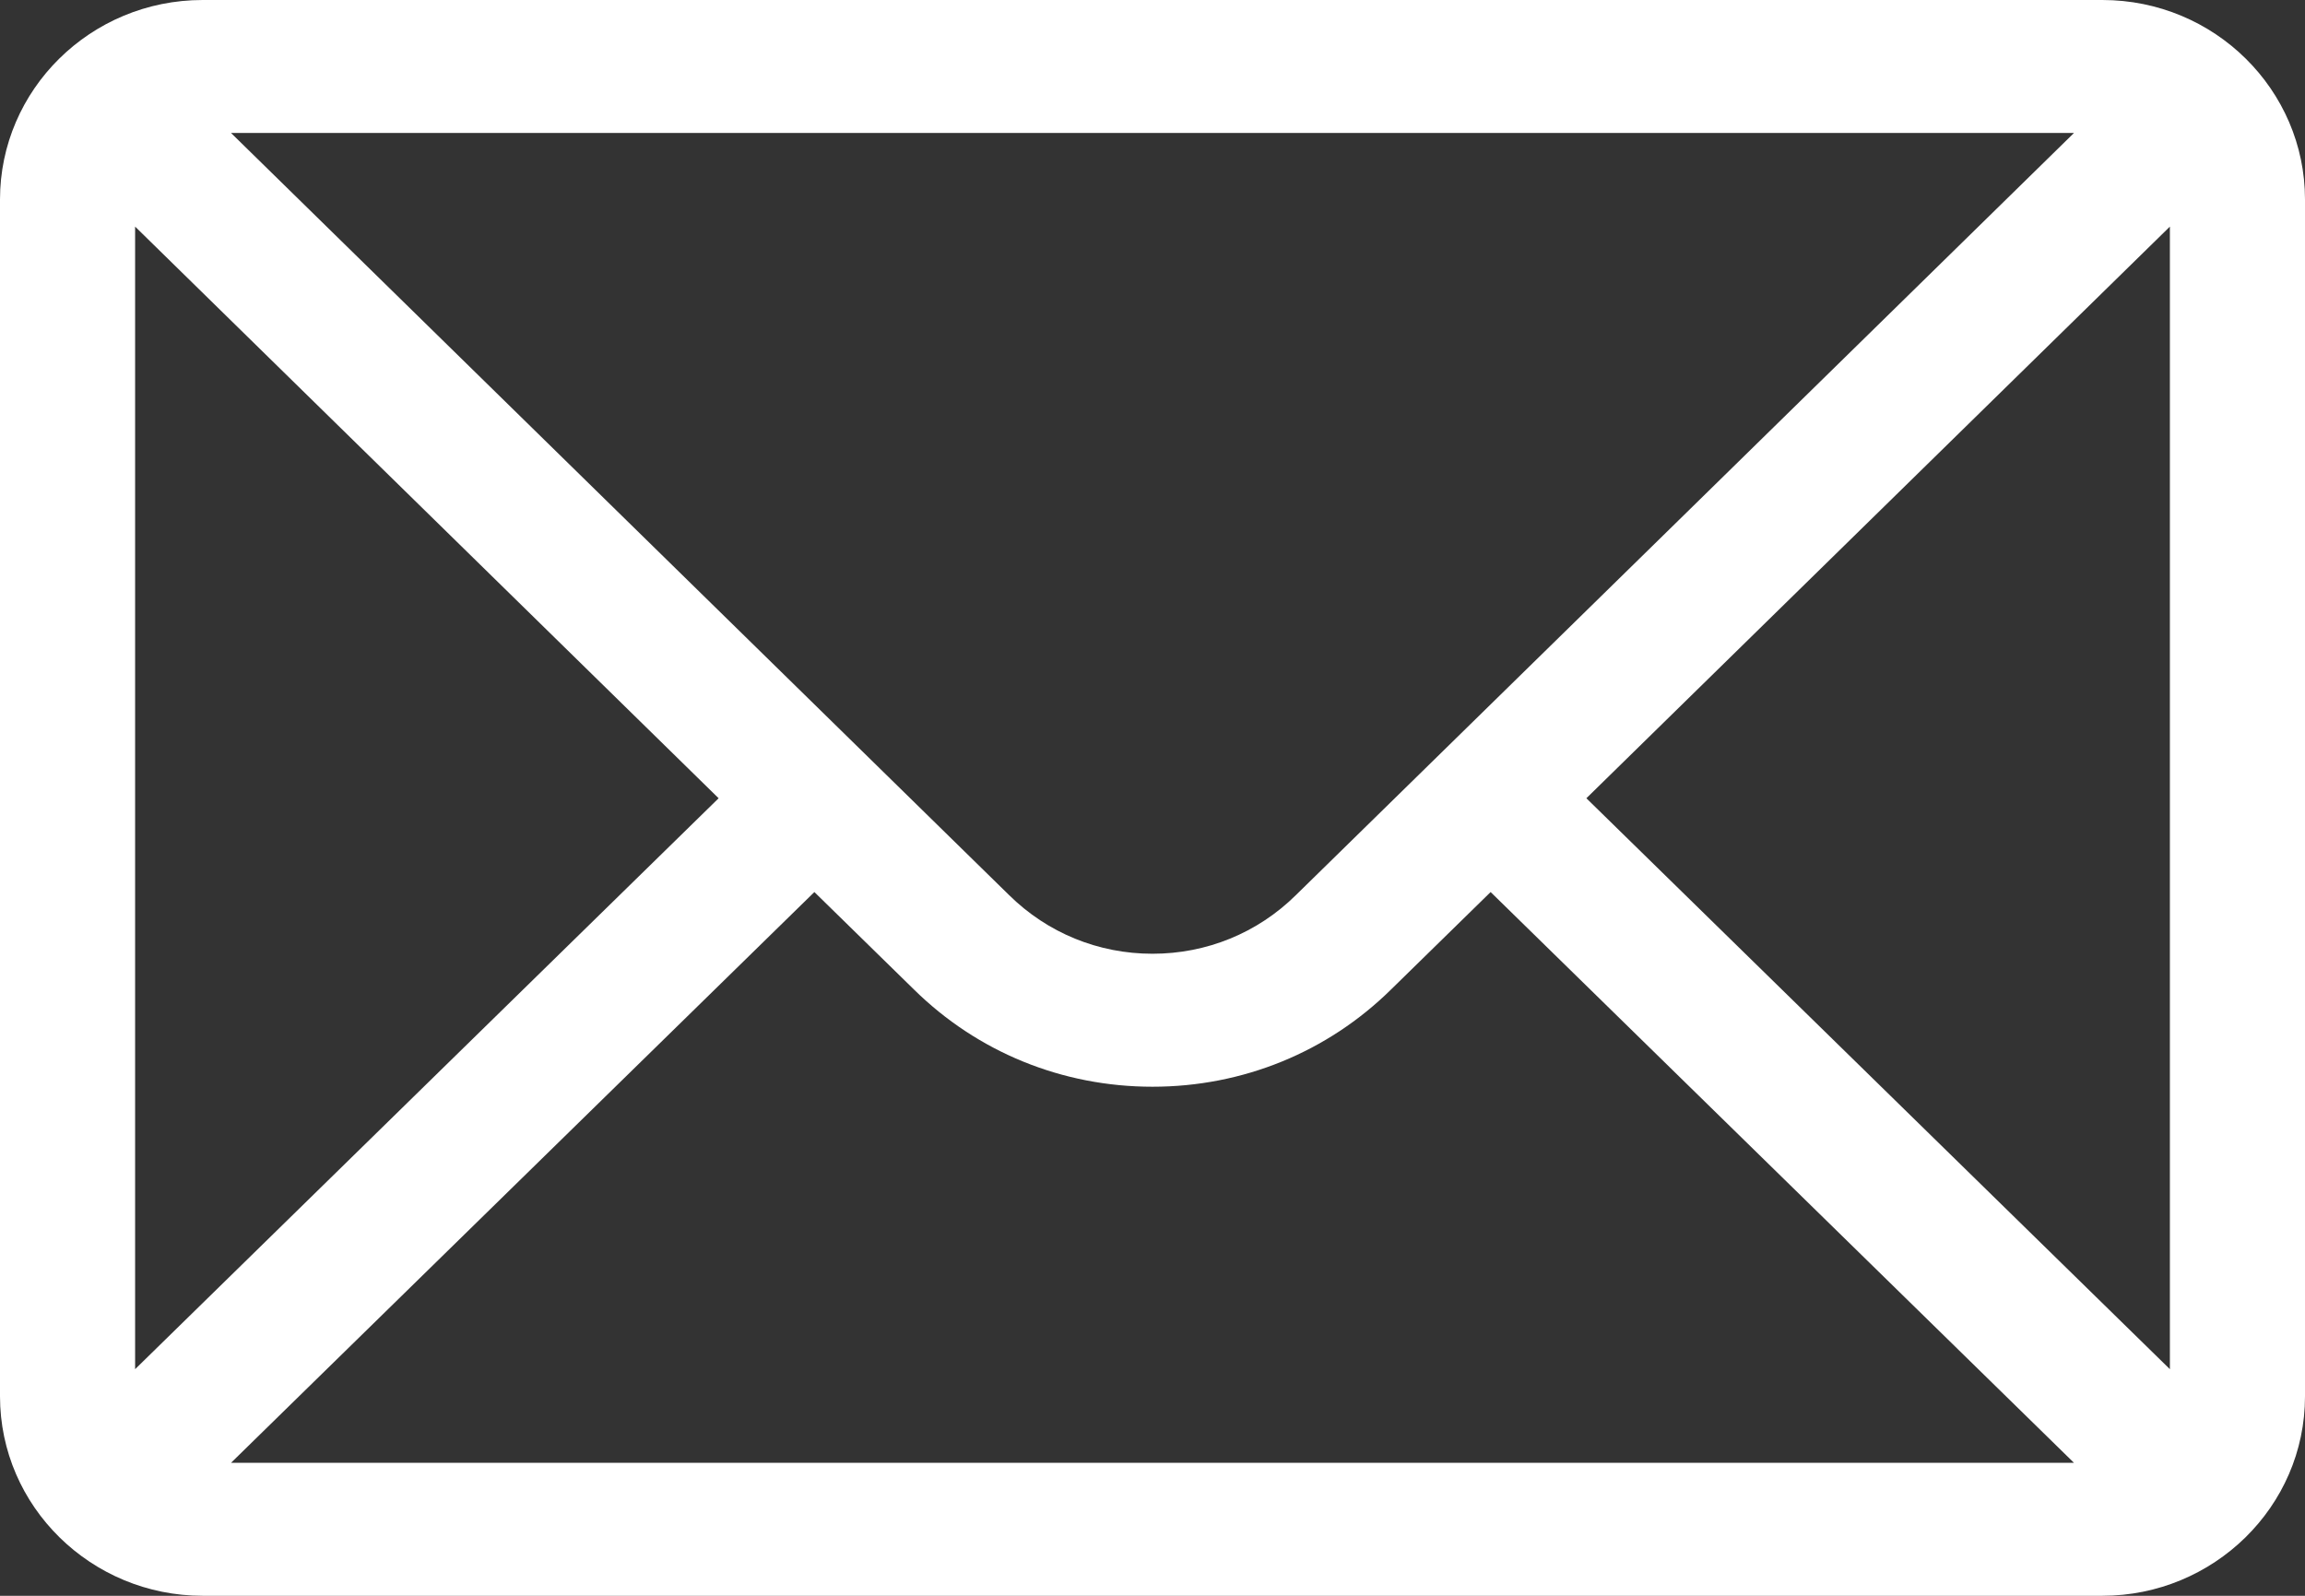 <svg width="13" height="9" viewBox="0 0 13 9" fill="none" xmlns="http://www.w3.org/2000/svg">
<rect x="0" y="0" width="13" height="9" fill="#333333" stroke="none"/>
<g clip-path="url(#clip0_2001_3453)">
<path d="M11.857 0H1.143C0.511 0 0 0.506 0 1.125V7.875C0 8.497 0.515 9 1.143 9H11.857C12.483 9 13 8.499 13 7.875V1.125C13 0.508 12.491 0 11.857 0ZM11.697 0.75C11.464 0.979 7.447 4.913 7.308 5.049C7.092 5.262 6.805 5.379 6.5 5.379C6.195 5.379 5.908 5.262 5.691 5.048C5.598 4.957 1.625 1.066 1.303 0.75H11.697ZM0.762 7.722V1.278L4.053 4.502L0.762 7.722ZM1.303 8.25L4.593 5.031L5.154 5.58C5.513 5.934 5.991 6.129 6.5 6.129C7.009 6.129 7.487 5.934 7.846 5.58L8.407 5.031L11.697 8.25H1.303ZM12.238 7.722L8.947 4.502L12.238 1.278V7.722Z" fill="white"/>
</g>
<defs>
<clipPath id="clip0_2001_3453">
<rect width="13" height="9" fill="white"/>
</clipPath>
</defs>
</svg>
